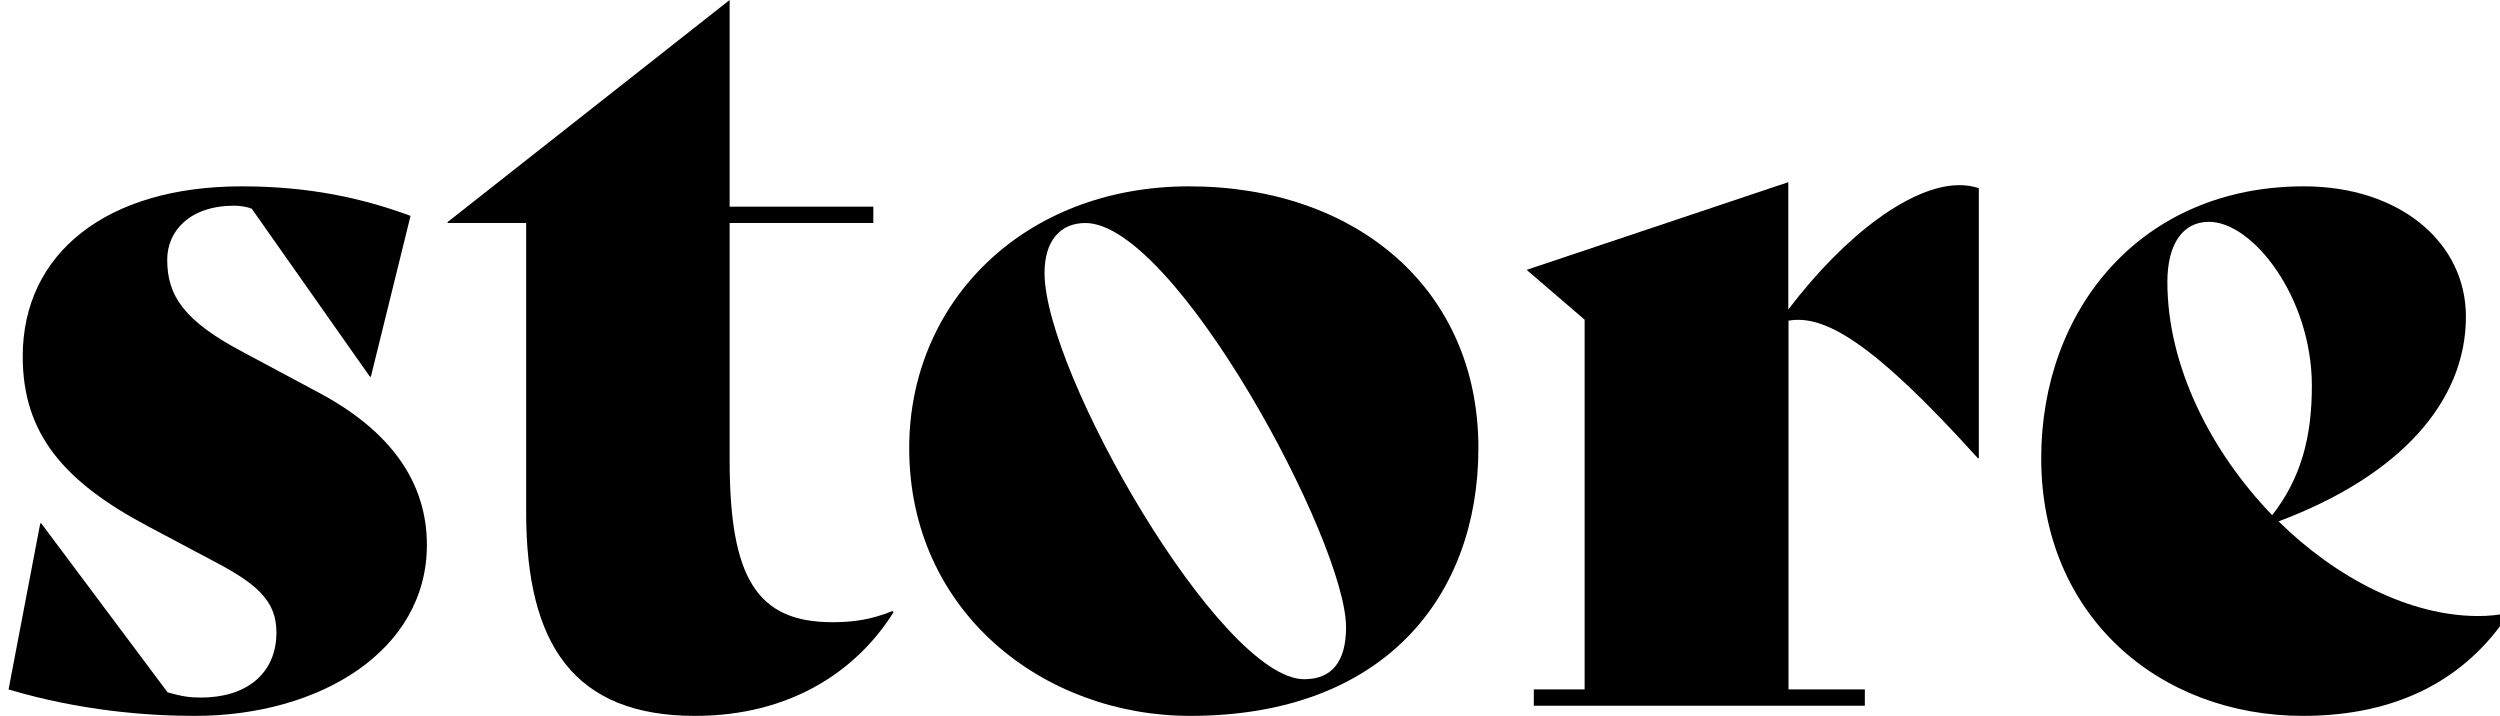 <?xml version="1.0" encoding="UTF-8"?>
<svg id="Layer_1" data-name="Layer 1" xmlns="http://www.w3.org/2000/svg" viewBox="0 0 125.44 35.92">
  <path d="M.43,34.59l1.59-8.33h.05l6.34,8.48c.72.2,1.07.26,1.68.26,2.25,0,3.78-1.18,3.78-3.27,0-1.54-.92-2.4-3.07-3.53l-3.37-1.79c-4.24-2.25-6.29-4.65-6.29-8.53,0-5.16,4.19-8.53,10.98-8.53,3.32,0,5.98.56,8.48,1.48l-1.99,8.07h-.05l-5.93-8.43c-.25-.1-.61-.15-.87-.15-2.25,0-3.37,1.28-3.37,2.71,0,1.79.82,3.07,3.83,4.65l3.83,2.05c3.52,1.89,5.37,4.44,5.37,7.61,0,5.31-5.37,8.58-11.65,8.58-2.4,0-5.77-.26-9.35-1.33Z"/>
  <path d="M44.84,30.71c-1.89,3.02-5.26,5.21-9.96,5.21-6.08,0-8.48-3.58-8.48-10.22v-14.51h-3.94v-.05L36.61,0v10.37h7.21v.82h-7.21v11.9c0,5.93,1.38,8.13,5.16,8.13,1.12,0,1.99-.15,3.01-.56l.05.05Z"/>
  <path d="M45.62,22.48c0-7.31,5.72-13.13,14.05-13.13s14.51,5.11,14.51,13.13c0,7.46-4.75,13.44-14.46,13.44-7.36,0-14.1-5.21-14.1-13.44ZM67.54,31.47c0-4.29-8.59-20.28-13.08-20.28-1.28,0-2.05.92-2.05,2.5,0,5.01,8.84,20.39,13.03,20.39,1.38,0,2.1-.87,2.1-2.61Z"/>
  <path d="M99.29,9.45v13.54h-.05c-5.31-5.88-7.72-7.21-9.5-6.9v18.5h3.83v.82h-16.61v-.82h2.55v-18.55l-2.91-2.5,13.13-4.4v6.39c2.91-3.83,6.23-6.24,8.58-6.24.36,0,.67.05.97.15Z"/>
  <path d="M125.87,30.81c-2.15,3.27-5.57,5.11-10.32,5.11-7.21,0-13.13-5.01-13.13-12.93,0-7.46,5-13.64,13.18-13.64,4.81,0,8.13,2.81,8.13,6.54,0,4.24-3.27,7.97-9.4,10.27,2.91,2.86,6.59,4.75,10.02,4.75.51,0,1.02-.05,1.48-.15l.05.05ZM108.75,14.15c0,4.24,2.2,8.53,5.26,11.7,1.43-1.84,1.99-3.88,1.99-6.49,0-4.45-2.97-8.23-5.16-8.23-1.33,0-2.09,1.13-2.09,3.02Z"/>
</svg>